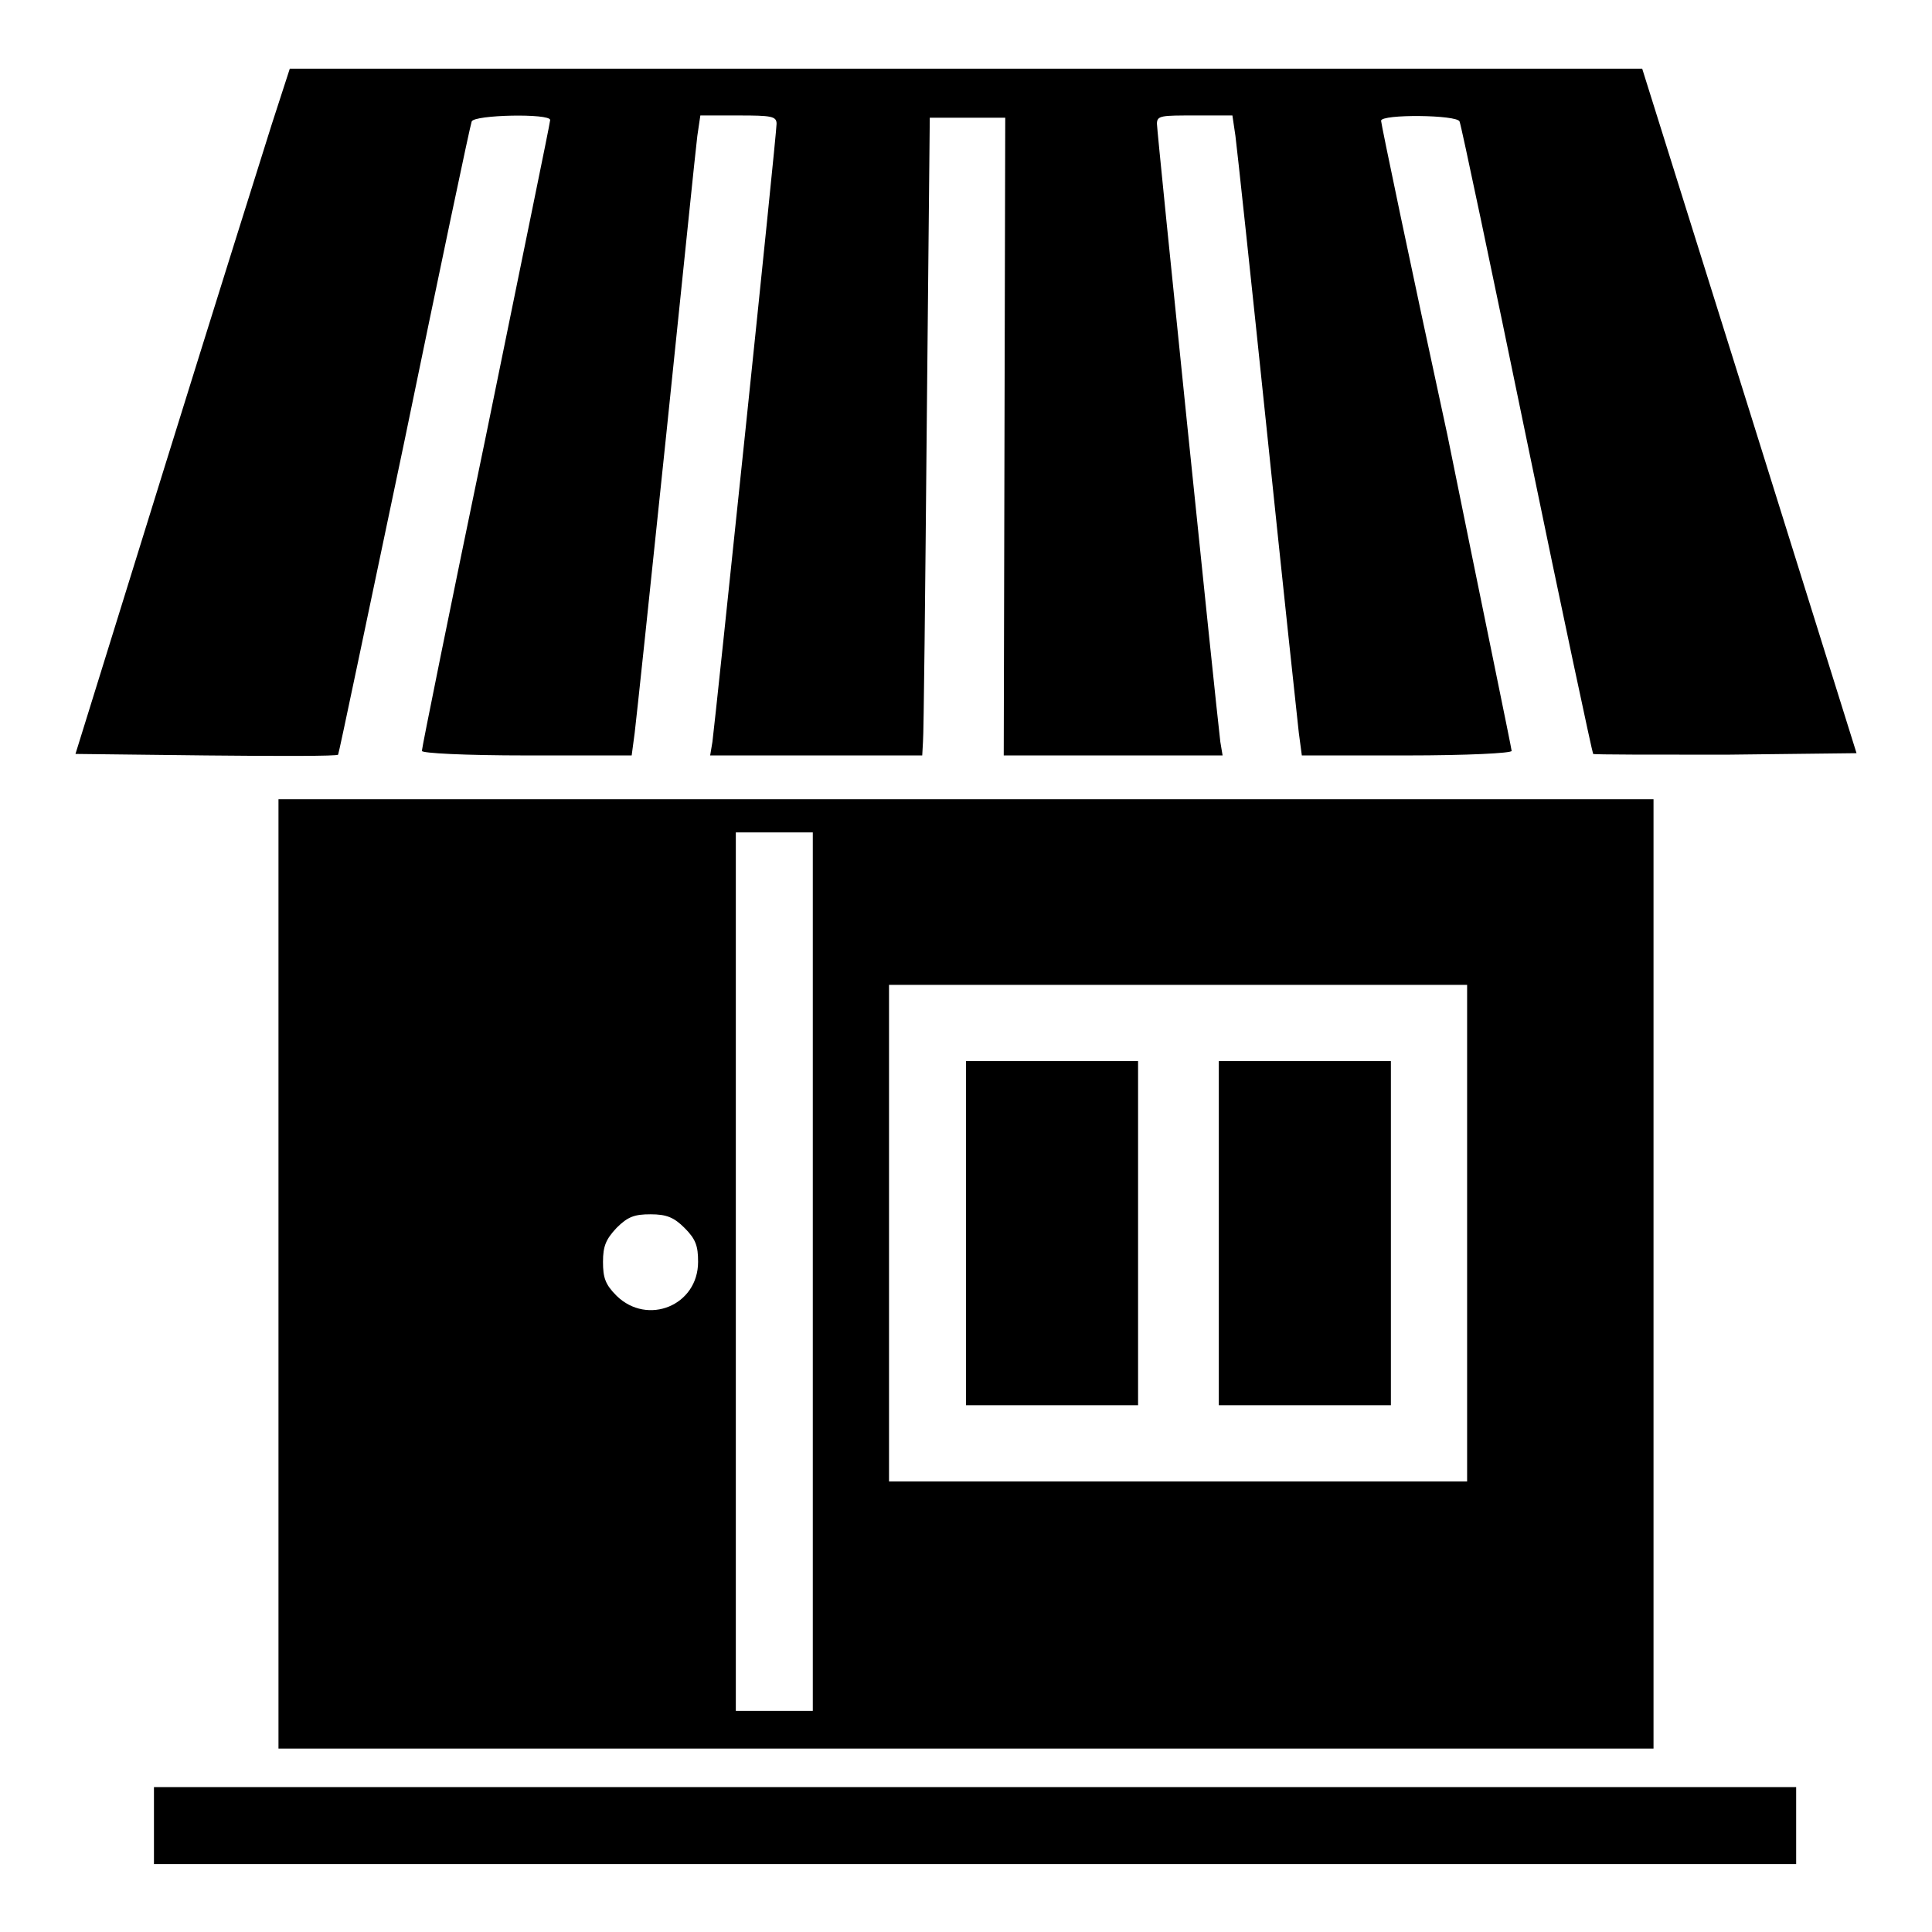<?xml version="1.0" encoding="utf-8"?>
<!-- Svg Vector Icons : http://www.onlinewebfonts.com/icon -->
<!DOCTYPE svg PUBLIC "-//W3C//DTD SVG 1.1//EN" "http://www.w3.org/Graphics/SVG/1.1/DTD/svg11.dtd">
<svg version="1.1" xmlns="http://www.w3.org/2000/svg" xmlns:xlink="http://www.w3.org/1999/xlink" x="0px" y="0px" viewBox="0 0 256 256" enable-background="new 0 0 256 256" xml:space="preserve">
<g><g><g><path fill="#000000" d="M36,16.5c-1.3,4.1-7.7,24.5-14.2,45.4L10,99.9l17.3,0.2c9.6,0.1,17.4,0.1,17.5-0.1c0.1-0.1,4-18.8,8.8-41.6c4.7-22.8,8.7-41.8,8.9-42.3c0.3-0.9,10.4-1.1,10.4-0.2c0,0.4-3.9,19.2-8.5,41.8c-4.7,22.6-8.5,41.4-8.5,41.8c0,0.3,5.6,0.6,13.9,0.6h13.9l0.4-3c0.2-1.6,2.1-19.5,4.2-39.7c2.1-20.2,3.9-37.9,4.1-39.4l0.4-2.7h5.1c4.3,0,5,0.1,5,1.1c0,1.5-8.2,79.8-8.5,81.9l-0.3,1.8H108h14.2l0.1-1.8c0.1-0.9,0.3-19.9,0.5-42.2l0.4-40.5h5h5l-0.1,42.2l-0.1,42.3h14.5h14.5l-0.3-1.8c-0.6-4.9-8.4-80.8-8.4-81.9s0.6-1.1,5-1.1h5l0.4,2.7c0.2,1.5,2.1,19.2,4.2,39.4c2.1,20.2,4,38,4.2,39.7l0.4,3h13.9c8,0,13.9-0.3,13.9-0.6s-3.9-19.1-8.5-41.8C186.9,35.1,183,16.4,183,16c0-0.9,10.1-0.8,10.4,0.1c0.2,0.4,4.2,19.4,8.9,42.2c4.7,22.8,8.7,41.5,8.8,41.6c0.1,0.1,8,0.1,17.6,0.1l17.3-0.2l-14.2-45.4L217.6,9.1H128H38.4L36,16.5z"/><path fill="#000000" d="M36.9,168.8v62.9H128h91.1v-62.9v-62.9H128H36.9V168.8z M107.7,168.5v58.2h-5.1h-5.1v-58.2v-58.2h5.1h5.1L107.7,168.5L107.7,168.5z M194.4,163.4v32.9h-38.3h-38.3v-32.9v-32.9h38.3h38.3L194.4,163.4L194.4,163.4z M90.7,162.7c1.5,1.5,1.8,2.4,1.8,4.5c0,5.8-6.7,8.5-10.8,4.5c-1.5-1.5-1.8-2.4-1.8-4.5s0.4-3,1.8-4.5c1.5-1.5,2.4-1.8,4.5-1.8S89.3,161.3,90.7,162.7z"/><path fill="#000000" d="M128,163.4v22.8h11.4h11.4v-22.8v-22.8h-11.4H128V163.4z"/><path fill="#000000" d="M161.5,163.4v22.8h11.4h11.4v-22.8v-22.8h-11.4h-11.4V163.4z"/><path fill="#000000" d="M20.4,241.9v5.1h108.8H238v-5.1v-5.1H129.2H20.4V241.9z"/></g></g></g>
</svg>